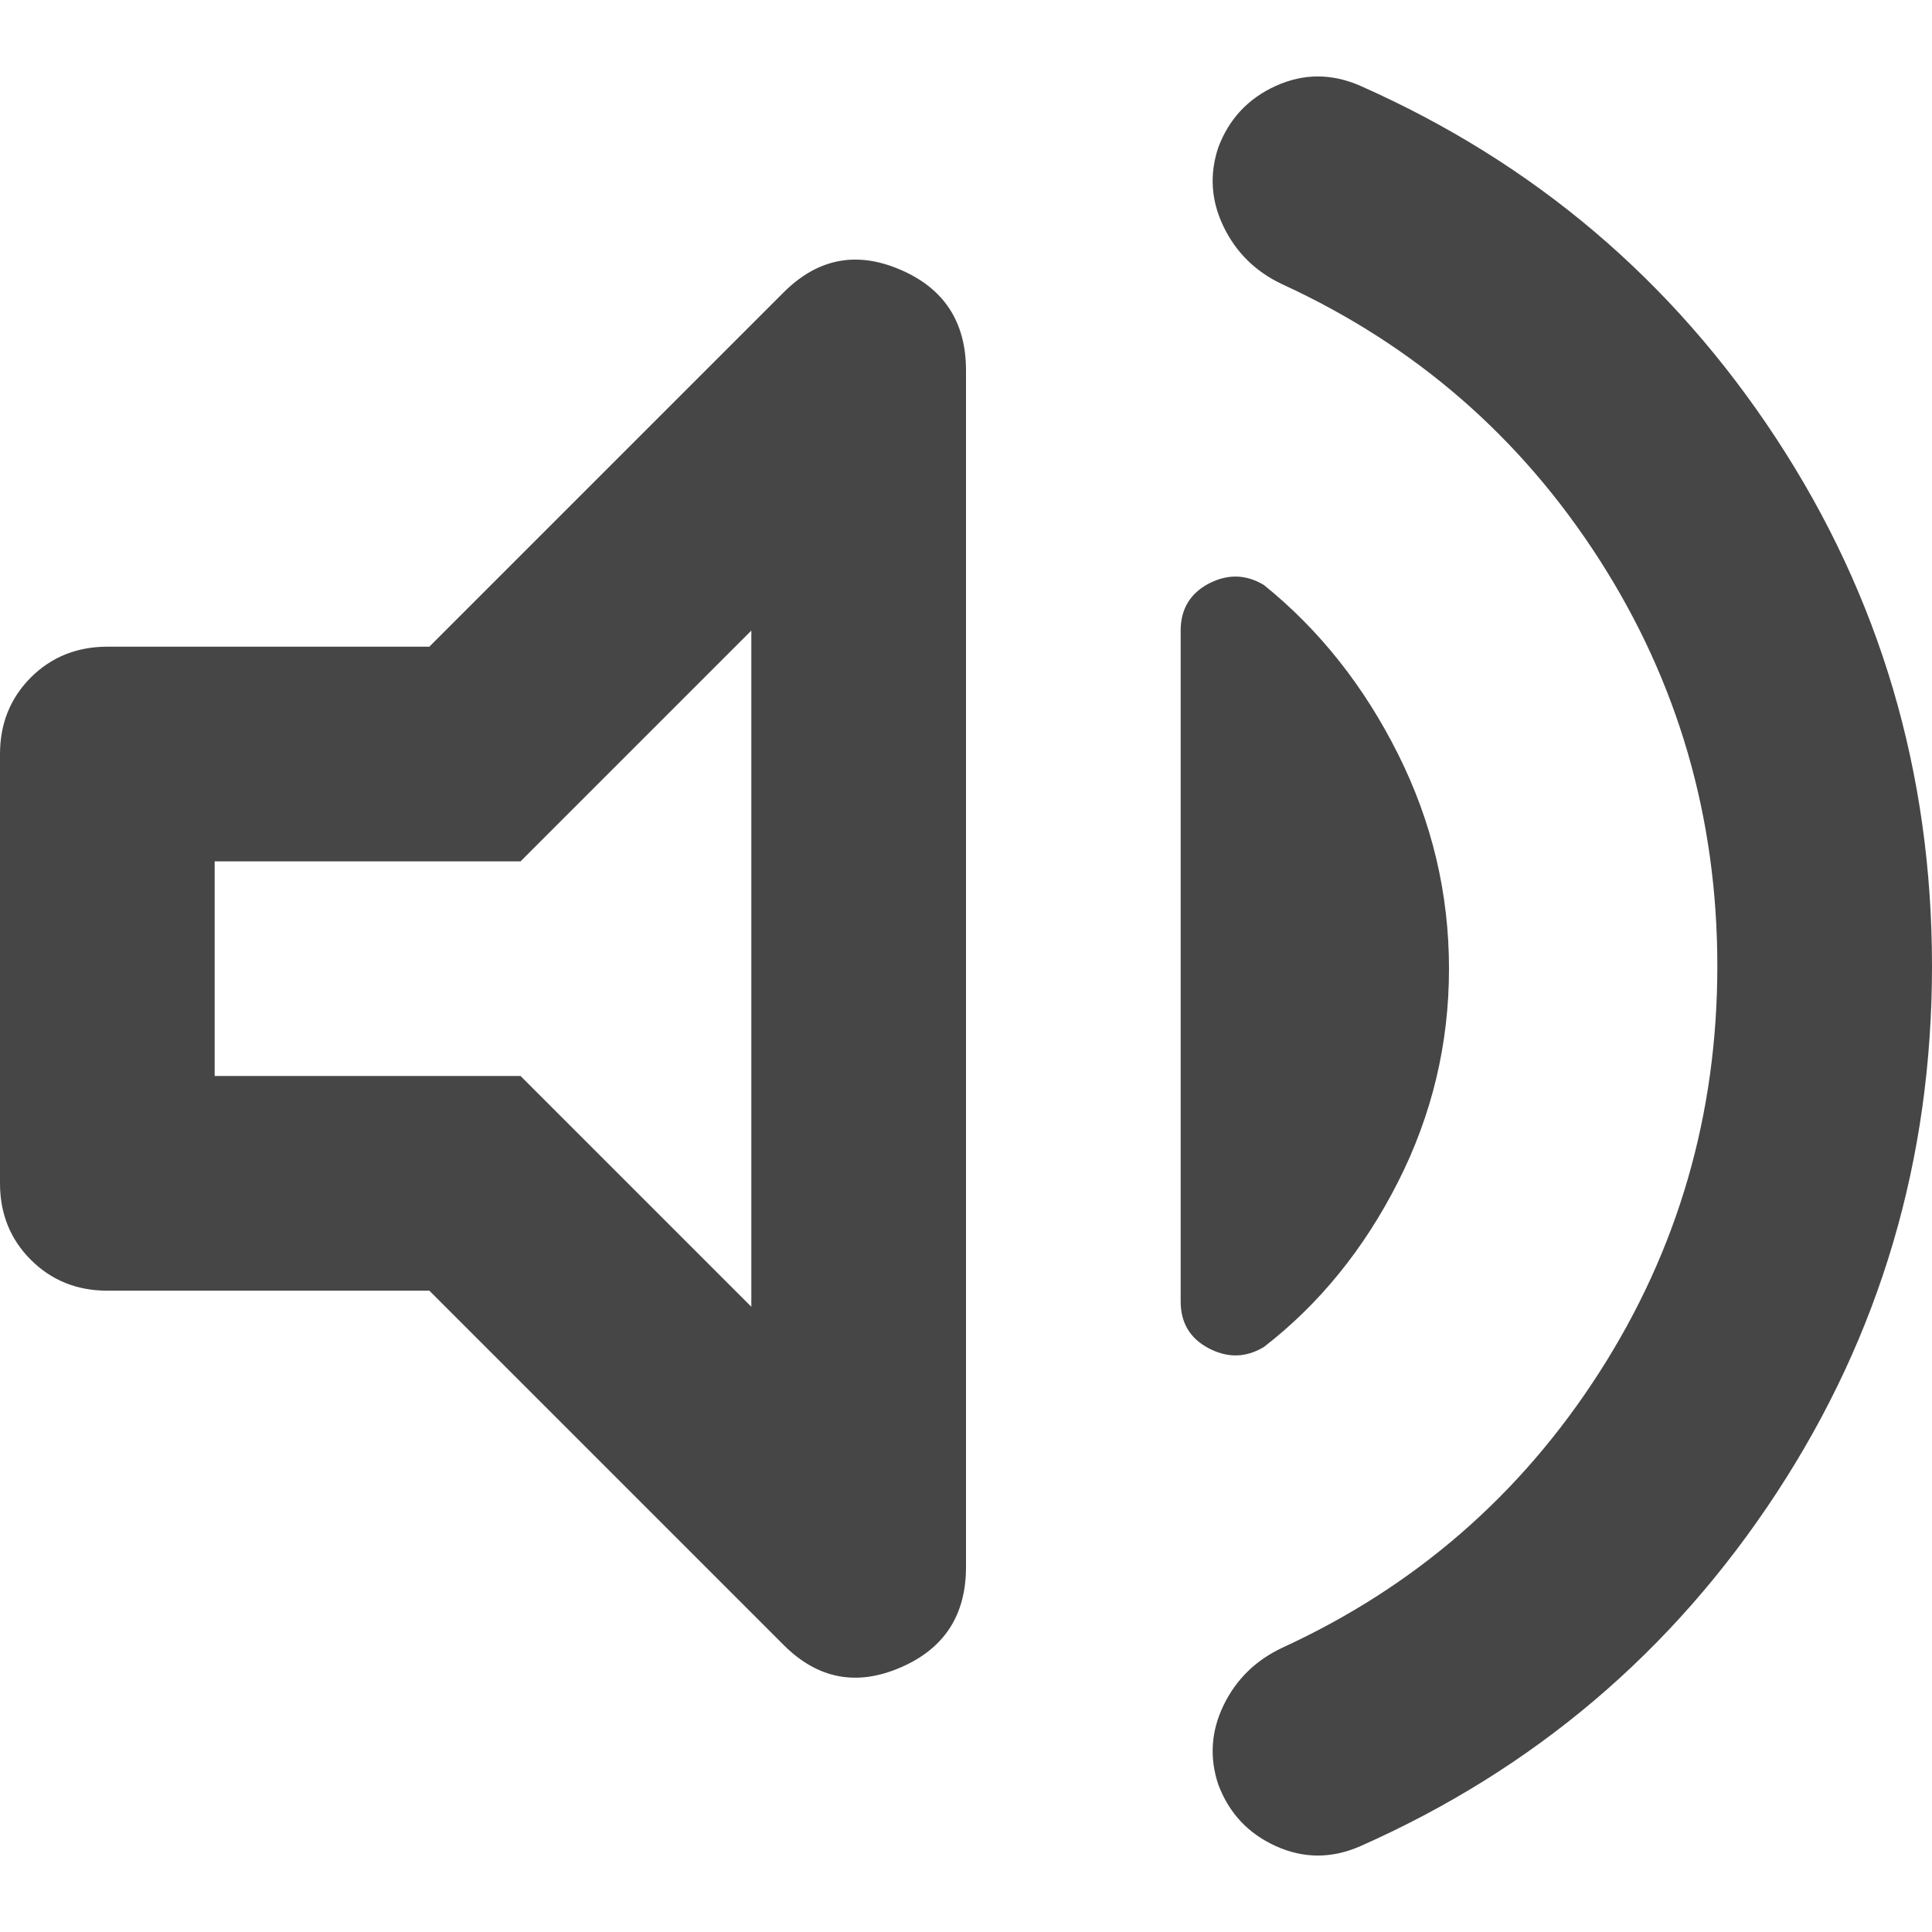 <svg width="18" height="18" viewBox="0 0 18 18" fill="none" xmlns="http://www.w3.org/2000/svg">
    <path d="M16 9C16 7.617 15.633 6.354 14.9 5.212C14.167 4.071 13.183 3.217 11.95 2.65C11.7 2.533 11.517 2.354 11.4 2.112C11.283 1.871 11.267 1.625 11.35 1.375C11.45 1.108 11.629 0.917 11.887 0.8C12.146 0.683 12.408 0.683 12.675 0.8C14.292 1.517 15.583 2.612 16.55 4.087C17.517 5.562 18 7.2 18 9C18 10.8 17.517 12.437 16.55 13.912C15.583 15.387 14.292 16.483 12.675 17.2C12.408 17.317 12.146 17.317 11.887 17.2C11.629 17.083 11.45 16.892 11.35 16.625C11.267 16.375 11.283 16.129 11.4 15.887C11.517 15.646 11.7 15.467 11.95 15.35C13.183 14.783 14.167 13.929 14.9 12.787C15.633 11.646 16 10.383 16 9ZM4 12.025H1C0.717 12.025 0.479 11.929 0.287 11.737C0.096 11.546 0 11.308 0 11.025V7.025C0 6.742 0.096 6.504 0.287 6.312C0.479 6.121 0.717 6.025 1 6.025H4L7.3 2.725C7.617 2.408 7.979 2.337 8.387 2.512C8.796 2.687 9 3 9 3.45V14.6C9 15.05 8.796 15.362 8.387 15.537C7.979 15.712 7.617 15.642 7.3 15.325L4 12.025ZM13.5 9.025C13.5 9.725 13.342 10.387 13.025 11.012C12.708 11.637 12.292 12.15 11.775 12.55C11.608 12.65 11.438 12.654 11.262 12.562C11.088 12.471 11 12.325 11 12.125V5.875C11 5.675 11.088 5.529 11.262 5.437C11.438 5.346 11.608 5.35 11.775 5.45C12.292 5.867 12.708 6.392 13.025 7.025C13.342 7.658 13.5 8.325 13.5 9.025ZM7 5.875L4.85 8.025H2V10.025H4.85L7 12.175V5.875Z" fill="#464646"/>
</svg>
